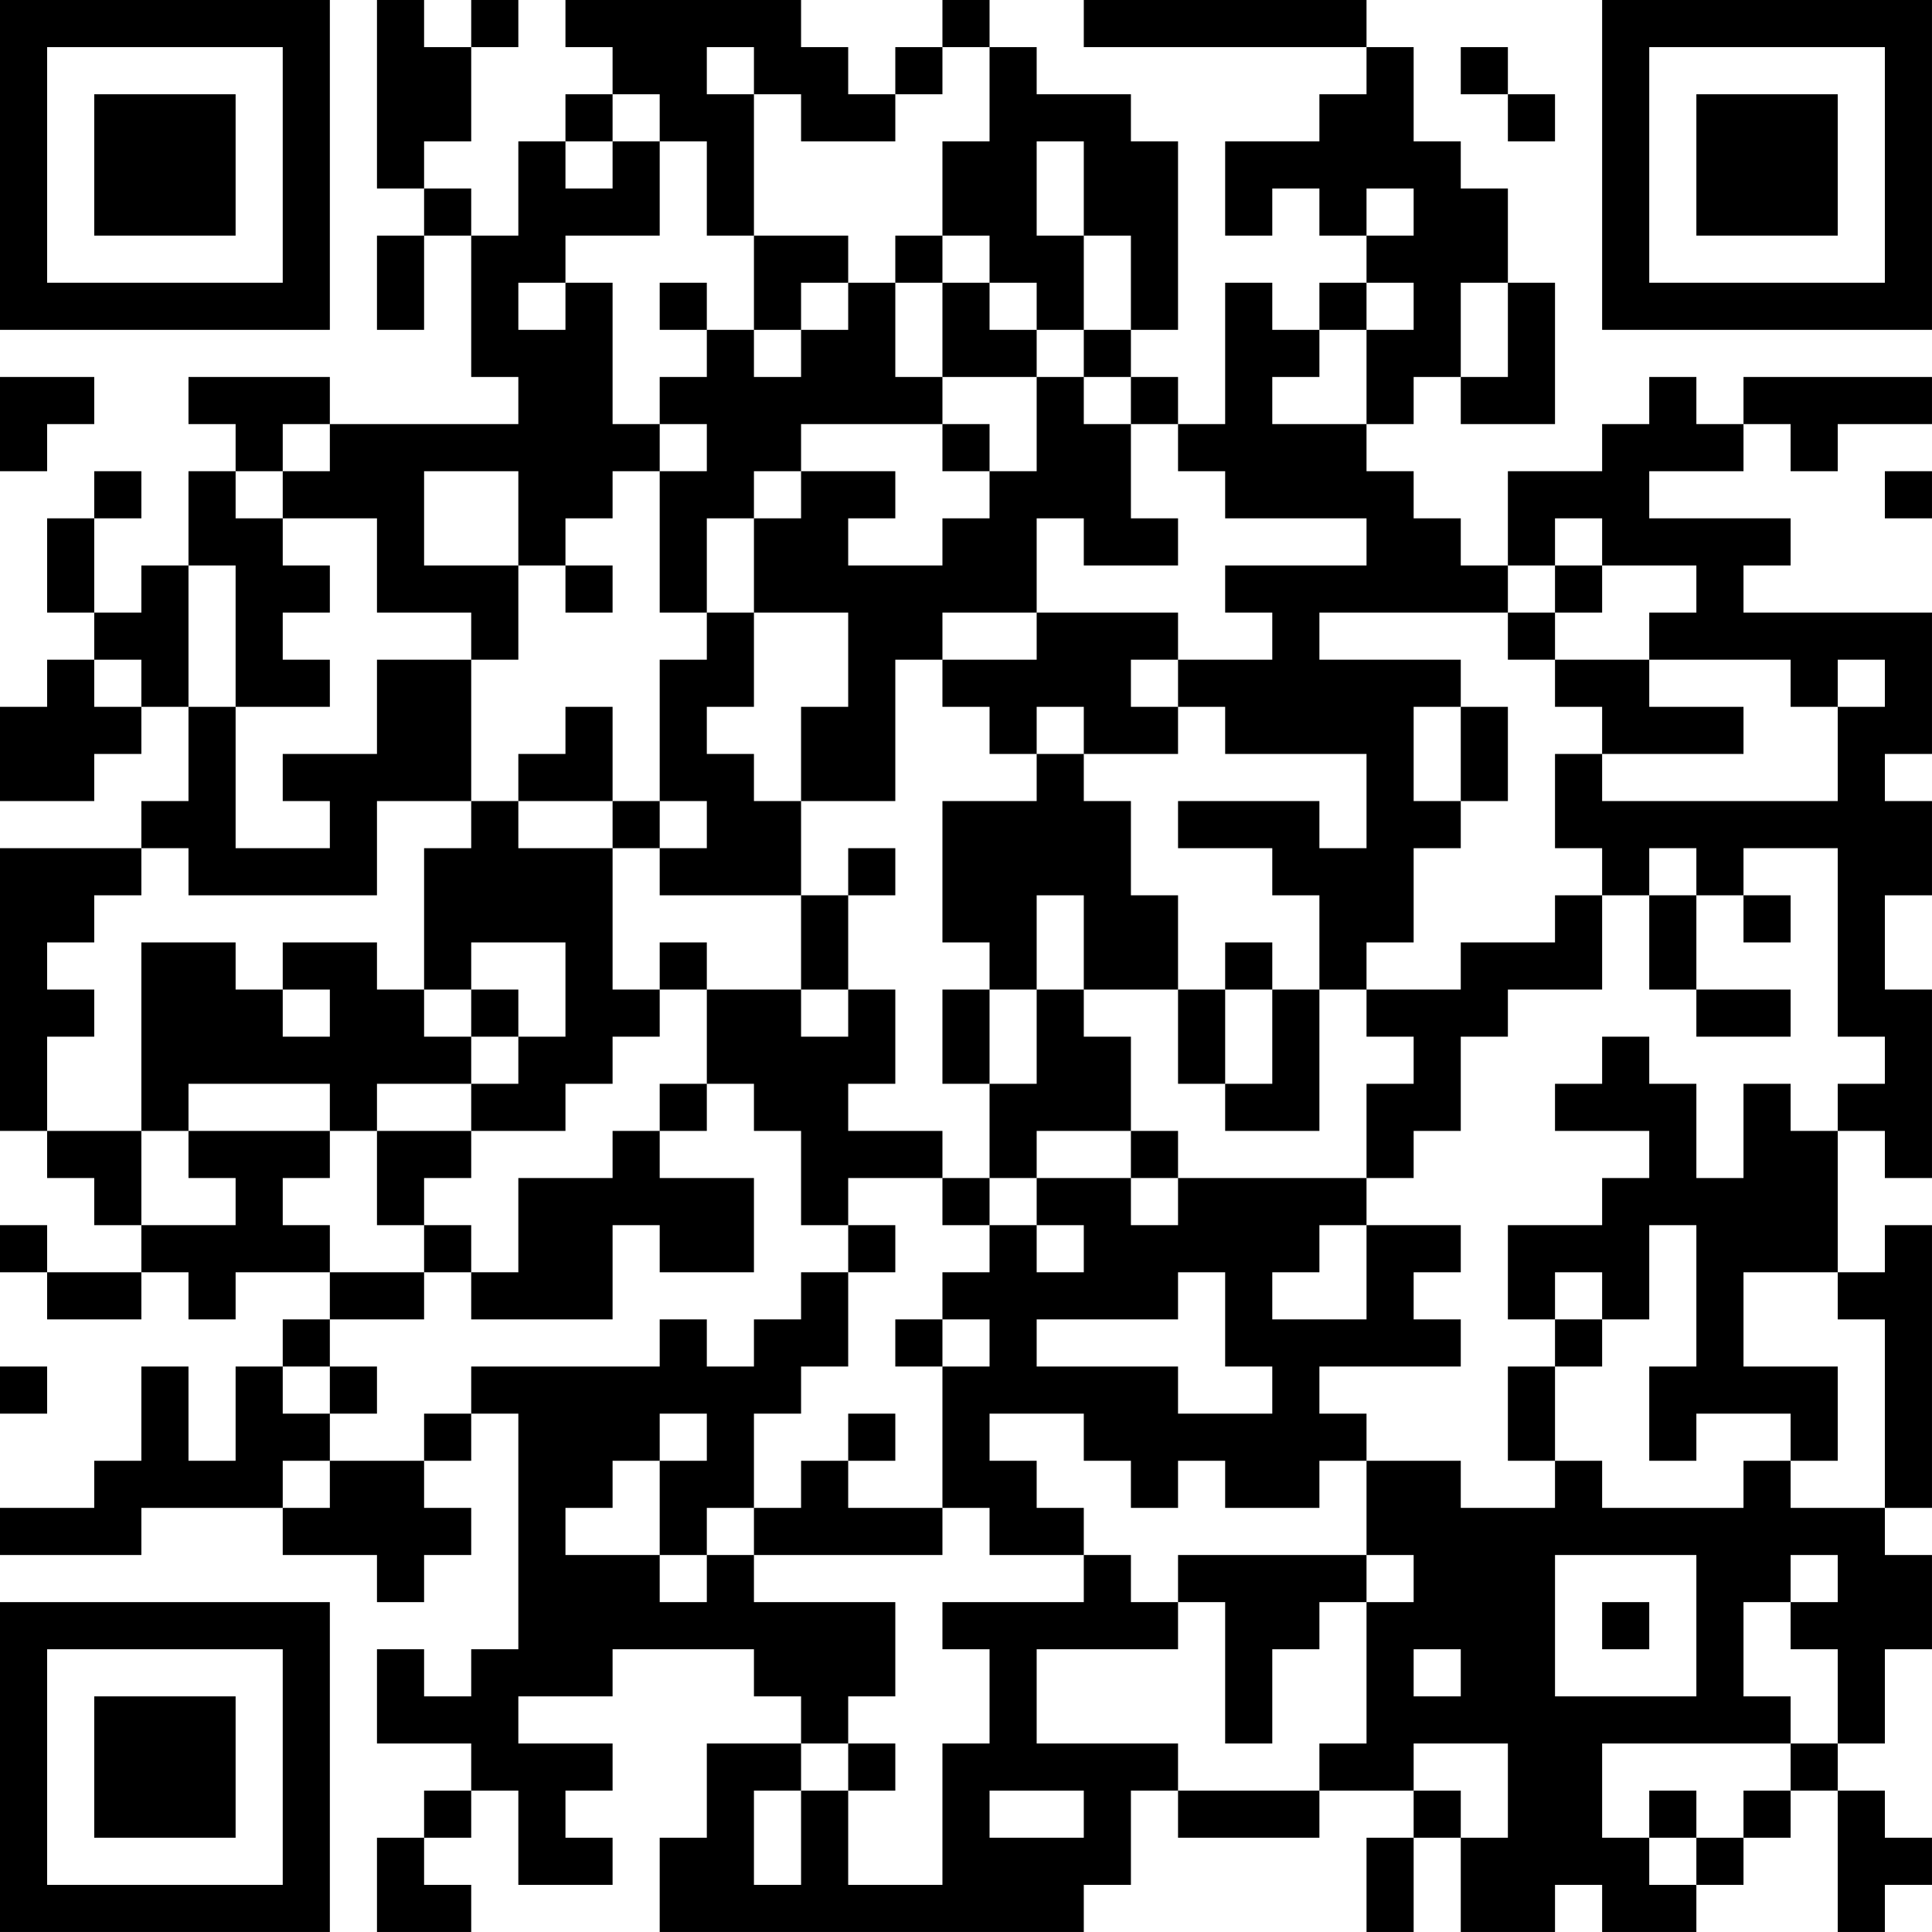 <?xml version="1.0" encoding="UTF-8"?>
<svg xmlns="http://www.w3.org/2000/svg" version="1.1" width="300" height="300" viewBox="0 0 300 300"><rect x="0" y="0" width="300" height="300" fill="#ffffff"/><g transform="scale(7.317)"><g transform="translate(0,0)"><path fill-rule="evenodd" d="M8 0L8 4L9 4L9 5L8 5L8 7L9 7L9 5L10 5L10 8L11 8L11 9L7 9L7 8L4 8L4 9L5 9L5 10L4 10L4 12L3 12L3 13L2 13L2 11L3 11L3 10L2 10L2 11L1 11L1 13L2 13L2 14L1 14L1 15L0 15L0 17L2 17L2 16L3 16L3 15L4 15L4 17L3 17L3 18L0 18L0 24L1 24L1 25L2 25L2 26L3 26L3 27L1 27L1 26L0 26L0 27L1 27L1 28L3 28L3 27L4 27L4 28L5 28L5 27L7 27L7 28L6 28L6 29L5 29L5 31L4 31L4 29L3 29L3 31L2 31L2 32L0 32L0 33L3 33L3 32L6 32L6 33L8 33L8 34L9 34L9 33L10 33L10 32L9 32L9 31L10 31L10 30L11 30L11 35L10 35L10 36L9 36L9 35L8 35L8 37L10 37L10 38L9 38L9 39L8 39L8 41L10 41L10 40L9 40L9 39L10 39L10 38L11 38L11 40L13 40L13 39L12 39L12 38L13 38L13 37L11 37L11 36L13 36L13 35L16 35L16 36L17 36L17 37L15 37L15 39L14 39L14 41L23 41L23 40L24 40L24 38L25 38L25 39L28 39L28 38L30 38L30 39L29 39L29 41L30 41L30 39L31 39L31 41L33 41L33 40L34 40L34 41L36 41L36 40L37 40L37 39L38 39L38 38L39 38L39 41L40 41L40 40L41 40L41 39L40 39L40 38L39 38L39 37L40 37L40 35L41 35L41 33L40 33L40 32L41 32L41 26L40 26L40 27L39 27L39 24L40 24L40 25L41 25L41 21L40 21L40 19L41 19L41 17L40 17L40 16L41 16L41 13L37 13L37 12L38 12L38 11L35 11L35 10L37 10L37 9L38 9L38 10L39 10L39 9L41 9L41 8L37 8L37 9L36 9L36 8L35 8L35 9L34 9L34 10L32 10L32 12L31 12L31 11L30 11L30 10L29 10L29 9L30 9L30 8L31 8L31 9L33 9L33 6L32 6L32 4L31 4L31 3L30 3L30 1L29 1L29 0L23 0L23 1L29 1L29 2L28 2L28 3L26 3L26 5L27 5L27 4L28 4L28 5L29 5L29 6L28 6L28 7L27 7L27 6L26 6L26 9L25 9L25 8L24 8L24 7L25 7L25 3L24 3L24 2L22 2L22 1L21 1L21 0L20 0L20 1L19 1L19 2L18 2L18 1L17 1L17 0L12 0L12 1L13 1L13 2L12 2L12 3L11 3L11 5L10 5L10 4L9 4L9 3L10 3L10 1L11 1L11 0L10 0L10 1L9 1L9 0ZM15 1L15 2L16 2L16 5L15 5L15 3L14 3L14 2L13 2L13 3L12 3L12 4L13 4L13 3L14 3L14 5L12 5L12 6L11 6L11 7L12 7L12 6L13 6L13 9L14 9L14 10L13 10L13 11L12 11L12 12L11 12L11 10L9 10L9 12L11 12L11 14L10 14L10 13L8 13L8 11L6 11L6 10L7 10L7 9L6 9L6 10L5 10L5 11L6 11L6 12L7 12L7 13L6 13L6 14L7 14L7 15L5 15L5 12L4 12L4 15L5 15L5 18L7 18L7 17L6 17L6 16L8 16L8 14L10 14L10 17L8 17L8 19L4 19L4 18L3 18L3 19L2 19L2 20L1 20L1 21L2 21L2 22L1 22L1 24L3 24L3 26L5 26L5 25L4 25L4 24L7 24L7 25L6 25L6 26L7 26L7 27L9 27L9 28L7 28L7 29L6 29L6 30L7 30L7 31L6 31L6 32L7 32L7 31L9 31L9 30L10 30L10 29L14 29L14 28L15 28L15 29L16 29L16 28L17 28L17 27L18 27L18 29L17 29L17 30L16 30L16 32L15 32L15 33L14 33L14 31L15 31L15 30L14 30L14 31L13 31L13 32L12 32L12 33L14 33L14 34L15 34L15 33L16 33L16 34L19 34L19 36L18 36L18 37L17 37L17 38L16 38L16 40L17 40L17 38L18 38L18 40L20 40L20 37L21 37L21 35L20 35L20 34L23 34L23 33L24 33L24 34L25 34L25 35L22 35L22 37L25 37L25 38L28 38L28 37L29 37L29 34L30 34L30 33L29 33L29 31L31 31L31 32L33 32L33 31L34 31L34 32L37 32L37 31L38 31L38 32L40 32L40 28L39 28L39 27L37 27L37 29L39 29L39 31L38 31L38 30L36 30L36 31L35 31L35 29L36 29L36 26L35 26L35 28L34 28L34 27L33 27L33 28L32 28L32 26L34 26L34 25L35 25L35 24L33 24L33 23L34 23L34 22L35 22L35 23L36 23L36 25L37 25L37 23L38 23L38 24L39 24L39 23L40 23L40 22L39 22L39 18L37 18L37 19L36 19L36 18L35 18L35 19L34 19L34 18L33 18L33 16L34 16L34 17L39 17L39 15L40 15L40 14L39 14L39 15L38 15L38 14L35 14L35 13L36 13L36 12L34 12L34 11L33 11L33 12L32 12L32 13L28 13L28 14L31 14L31 15L30 15L30 17L31 17L31 18L30 18L30 20L29 20L29 21L28 21L28 19L27 19L27 18L25 18L25 17L28 17L28 18L29 18L29 16L26 16L26 15L25 15L25 14L27 14L27 13L26 13L26 12L29 12L29 11L26 11L26 10L25 10L25 9L24 9L24 8L23 8L23 7L24 7L24 5L23 5L23 3L22 3L22 5L23 5L23 7L22 7L22 6L21 6L21 5L20 5L20 3L21 3L21 1L20 1L20 2L19 2L19 3L17 3L17 2L16 2L16 1ZM31 1L31 2L32 2L32 3L33 3L33 2L32 2L32 1ZM29 4L29 5L30 5L30 4ZM16 5L16 7L15 7L15 6L14 6L14 7L15 7L15 8L14 8L14 9L15 9L15 10L14 10L14 13L15 13L15 14L14 14L14 17L13 17L13 15L12 15L12 16L11 16L11 17L10 17L10 18L9 18L9 21L8 21L8 20L6 20L6 21L5 21L5 20L3 20L3 24L4 24L4 23L7 23L7 24L8 24L8 26L9 26L9 27L10 27L10 28L13 28L13 26L14 26L14 27L16 27L16 25L14 25L14 24L15 24L15 23L16 23L16 24L17 24L17 26L18 26L18 27L19 27L19 26L18 26L18 25L20 25L20 26L21 26L21 27L20 27L20 28L19 28L19 29L20 29L20 32L18 32L18 31L19 31L19 30L18 30L18 31L17 31L17 32L16 32L16 33L20 33L20 32L21 32L21 33L23 33L23 32L22 32L22 31L21 31L21 30L23 30L23 31L24 31L24 32L25 32L25 31L26 31L26 32L28 32L28 31L29 31L29 30L28 30L28 29L31 29L31 28L30 28L30 27L31 27L31 26L29 26L29 25L30 25L30 24L31 24L31 22L32 22L32 21L34 21L34 19L33 19L33 20L31 20L31 21L29 21L29 22L30 22L30 23L29 23L29 25L25 25L25 24L24 24L24 22L23 22L23 21L25 21L25 23L26 23L26 24L28 24L28 21L27 21L27 20L26 20L26 21L25 21L25 19L24 19L24 17L23 17L23 16L25 16L25 15L24 15L24 14L25 14L25 13L22 13L22 11L23 11L23 12L25 12L25 11L24 11L24 9L23 9L23 8L22 8L22 7L21 7L21 6L20 6L20 5L19 5L19 6L18 6L18 5ZM17 6L17 7L16 7L16 8L17 8L17 7L18 7L18 6ZM19 6L19 8L20 8L20 9L17 9L17 10L16 10L16 11L15 11L15 13L16 13L16 15L15 15L15 16L16 16L16 17L17 17L17 19L14 19L14 18L15 18L15 17L14 17L14 18L13 18L13 17L11 17L11 18L13 18L13 21L14 21L14 22L13 22L13 23L12 23L12 24L10 24L10 23L11 23L11 22L12 22L12 20L10 20L10 21L9 21L9 22L10 22L10 23L8 23L8 24L10 24L10 25L9 25L9 26L10 26L10 27L11 27L11 25L13 25L13 24L14 24L14 23L15 23L15 21L17 21L17 22L18 22L18 21L19 21L19 23L18 23L18 24L20 24L20 25L21 25L21 26L22 26L22 27L23 27L23 26L22 26L22 25L24 25L24 26L25 26L25 25L24 25L24 24L22 24L22 25L21 25L21 23L22 23L22 21L23 21L23 19L22 19L22 21L21 21L21 20L20 20L20 17L22 17L22 16L23 16L23 15L22 15L22 16L21 16L21 15L20 15L20 14L22 14L22 13L20 13L20 14L19 14L19 17L17 17L17 15L18 15L18 13L16 13L16 11L17 11L17 10L19 10L19 11L18 11L18 12L20 12L20 11L21 11L21 10L22 10L22 8L20 8L20 6ZM29 6L29 7L28 7L28 8L27 8L27 9L29 9L29 7L30 7L30 6ZM31 6L31 8L32 8L32 6ZM0 8L0 10L1 10L1 9L2 9L2 8ZM20 9L20 10L21 10L21 9ZM40 10L40 11L41 11L41 10ZM12 12L12 13L13 13L13 12ZM33 12L33 13L32 13L32 14L33 14L33 15L34 15L34 16L37 16L37 15L35 15L35 14L33 14L33 13L34 13L34 12ZM2 14L2 15L3 15L3 14ZM31 15L31 17L32 17L32 15ZM18 18L18 19L17 19L17 21L18 21L18 19L19 19L19 18ZM35 19L35 21L36 21L36 22L38 22L38 21L36 21L36 19ZM37 19L37 20L38 20L38 19ZM14 20L14 21L15 21L15 20ZM6 21L6 22L7 22L7 21ZM10 21L10 22L11 22L11 21ZM20 21L20 23L21 23L21 21ZM26 21L26 23L27 23L27 21ZM28 26L28 27L27 27L27 28L29 28L29 26ZM25 27L25 28L22 28L22 29L25 29L25 30L27 30L27 29L26 29L26 27ZM20 28L20 29L21 29L21 28ZM33 28L33 29L32 29L32 31L33 31L33 29L34 29L34 28ZM0 29L0 30L1 30L1 29ZM7 29L7 30L8 30L8 29ZM25 33L25 34L26 34L26 37L27 37L27 35L28 35L28 34L29 34L29 33ZM33 33L33 36L36 36L36 33ZM38 33L38 34L37 34L37 36L38 36L38 37L34 37L34 39L35 39L35 40L36 40L36 39L37 39L37 38L38 38L38 37L39 37L39 35L38 35L38 34L39 34L39 33ZM34 34L34 35L35 35L35 34ZM30 35L30 36L31 36L31 35ZM18 37L18 38L19 38L19 37ZM30 37L30 38L31 38L31 39L32 39L32 37ZM21 38L21 39L23 39L23 38ZM35 38L35 39L36 39L36 38ZM0 0L0 7L7 7L7 0ZM1 1L1 6L6 6L6 1ZM2 2L2 5L5 5L5 2ZM34 0L34 7L41 7L41 0ZM35 1L35 6L40 6L40 1ZM36 2L36 5L39 5L39 2ZM0 34L0 41L7 41L7 34ZM1 35L1 40L6 40L6 35ZM2 36L2 39L5 39L5 36Z" fill="#000000"/></g></g></svg>

